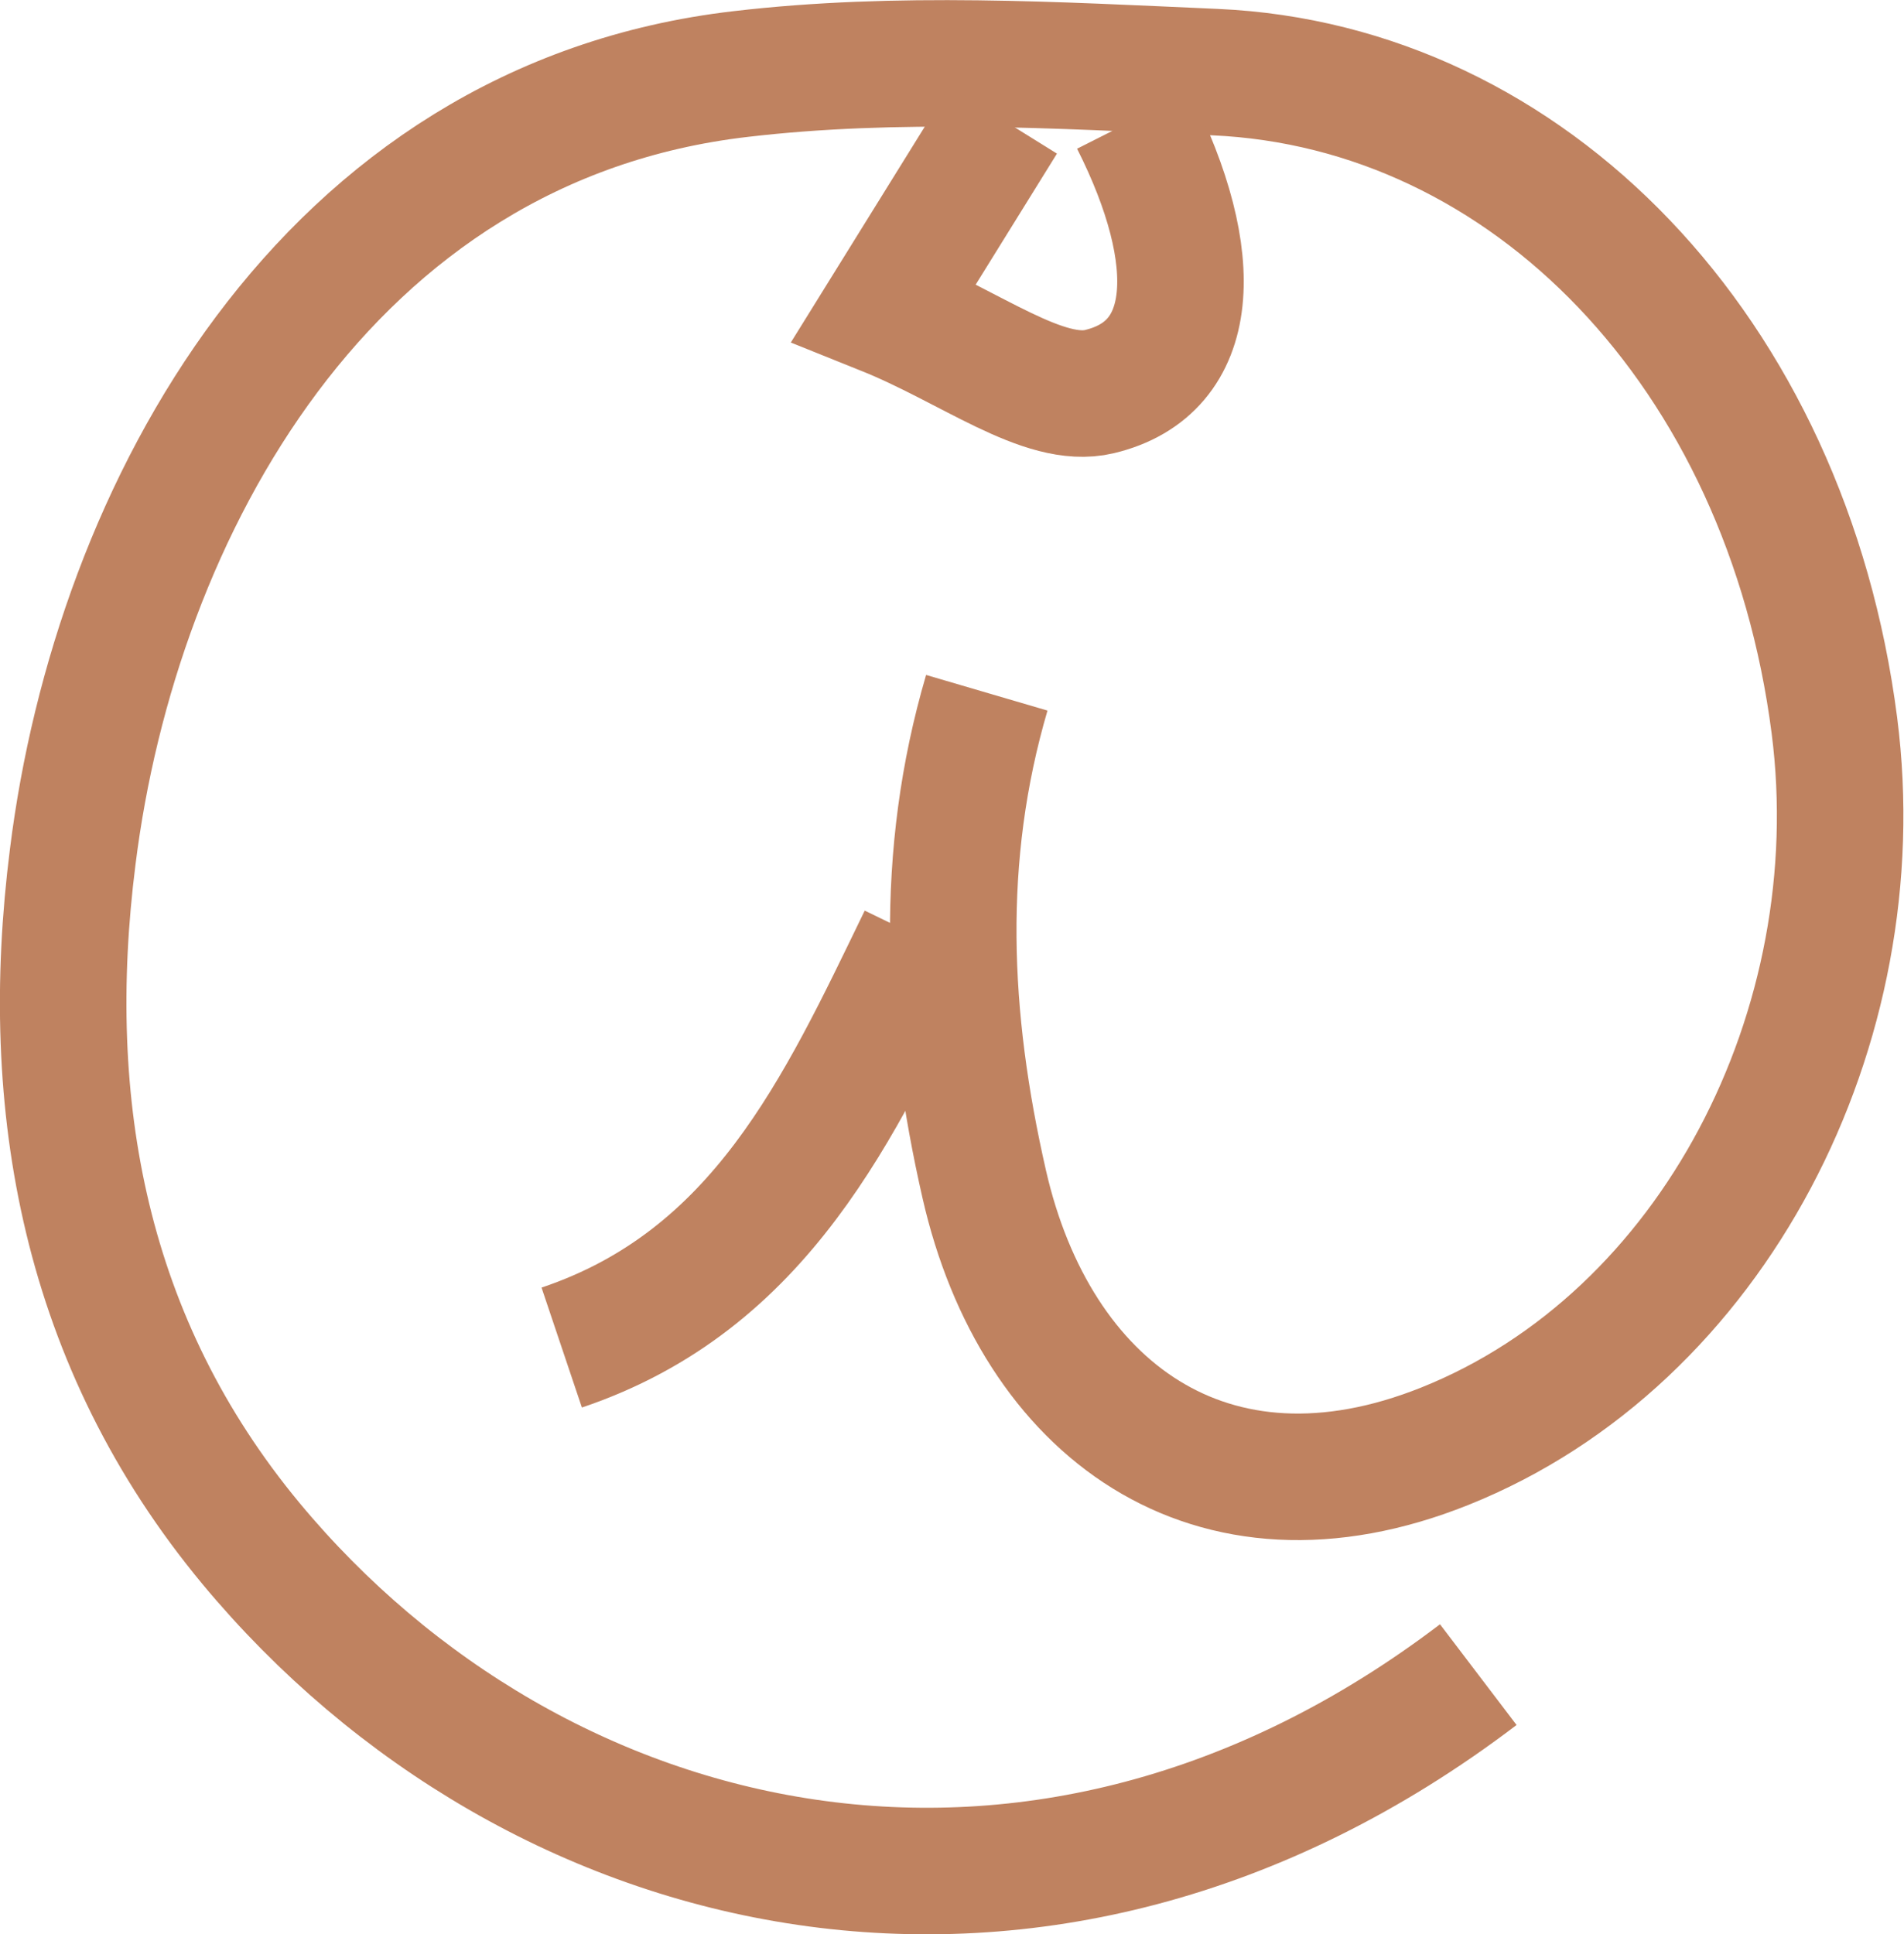 <svg xmlns="http://www.w3.org/2000/svg" id="Calque_2" data-name="Calque 2" viewBox="0 0 30.1 30.57"><defs><style>      .cls-1 {        fill: none;        stroke: #bf8260;        stroke-miterlimit: 10;        stroke-width: 2px;      }    </style></defs><g id="Calque_1-2" data-name="Calque 1"><g><path class="cls-1" d="M15.6,10.95c-.76,2.59-.64,5.14-.04,7.77.81,3.55,3.58,5.62,7.28,4.14,4.25-1.7,6.77-6.63,6.16-11.39-.76-5.91-4.84-10.11-9.79-10.33-2.5-.11-5.03-.26-7.5.03C5.14,1.93,1.83,8.09,1.15,13.54c-.5,3.94.19,7.69,2.82,10.86,4.49,5.4,12.47,7.34,19.4,2.07"></path><path class="cls-1" d="M15.86,1.9c-.51.82-1.01,1.63-1.88,3.03,1.37.55,2.52,1.47,3.4,1.26,1.55-.37,1.65-2.09.54-4.29"></path><path class="cls-1" d="M14.57,14.83c-1.3,2.68-2.54,5.41-5.69,6.47"></path></g></g></svg>